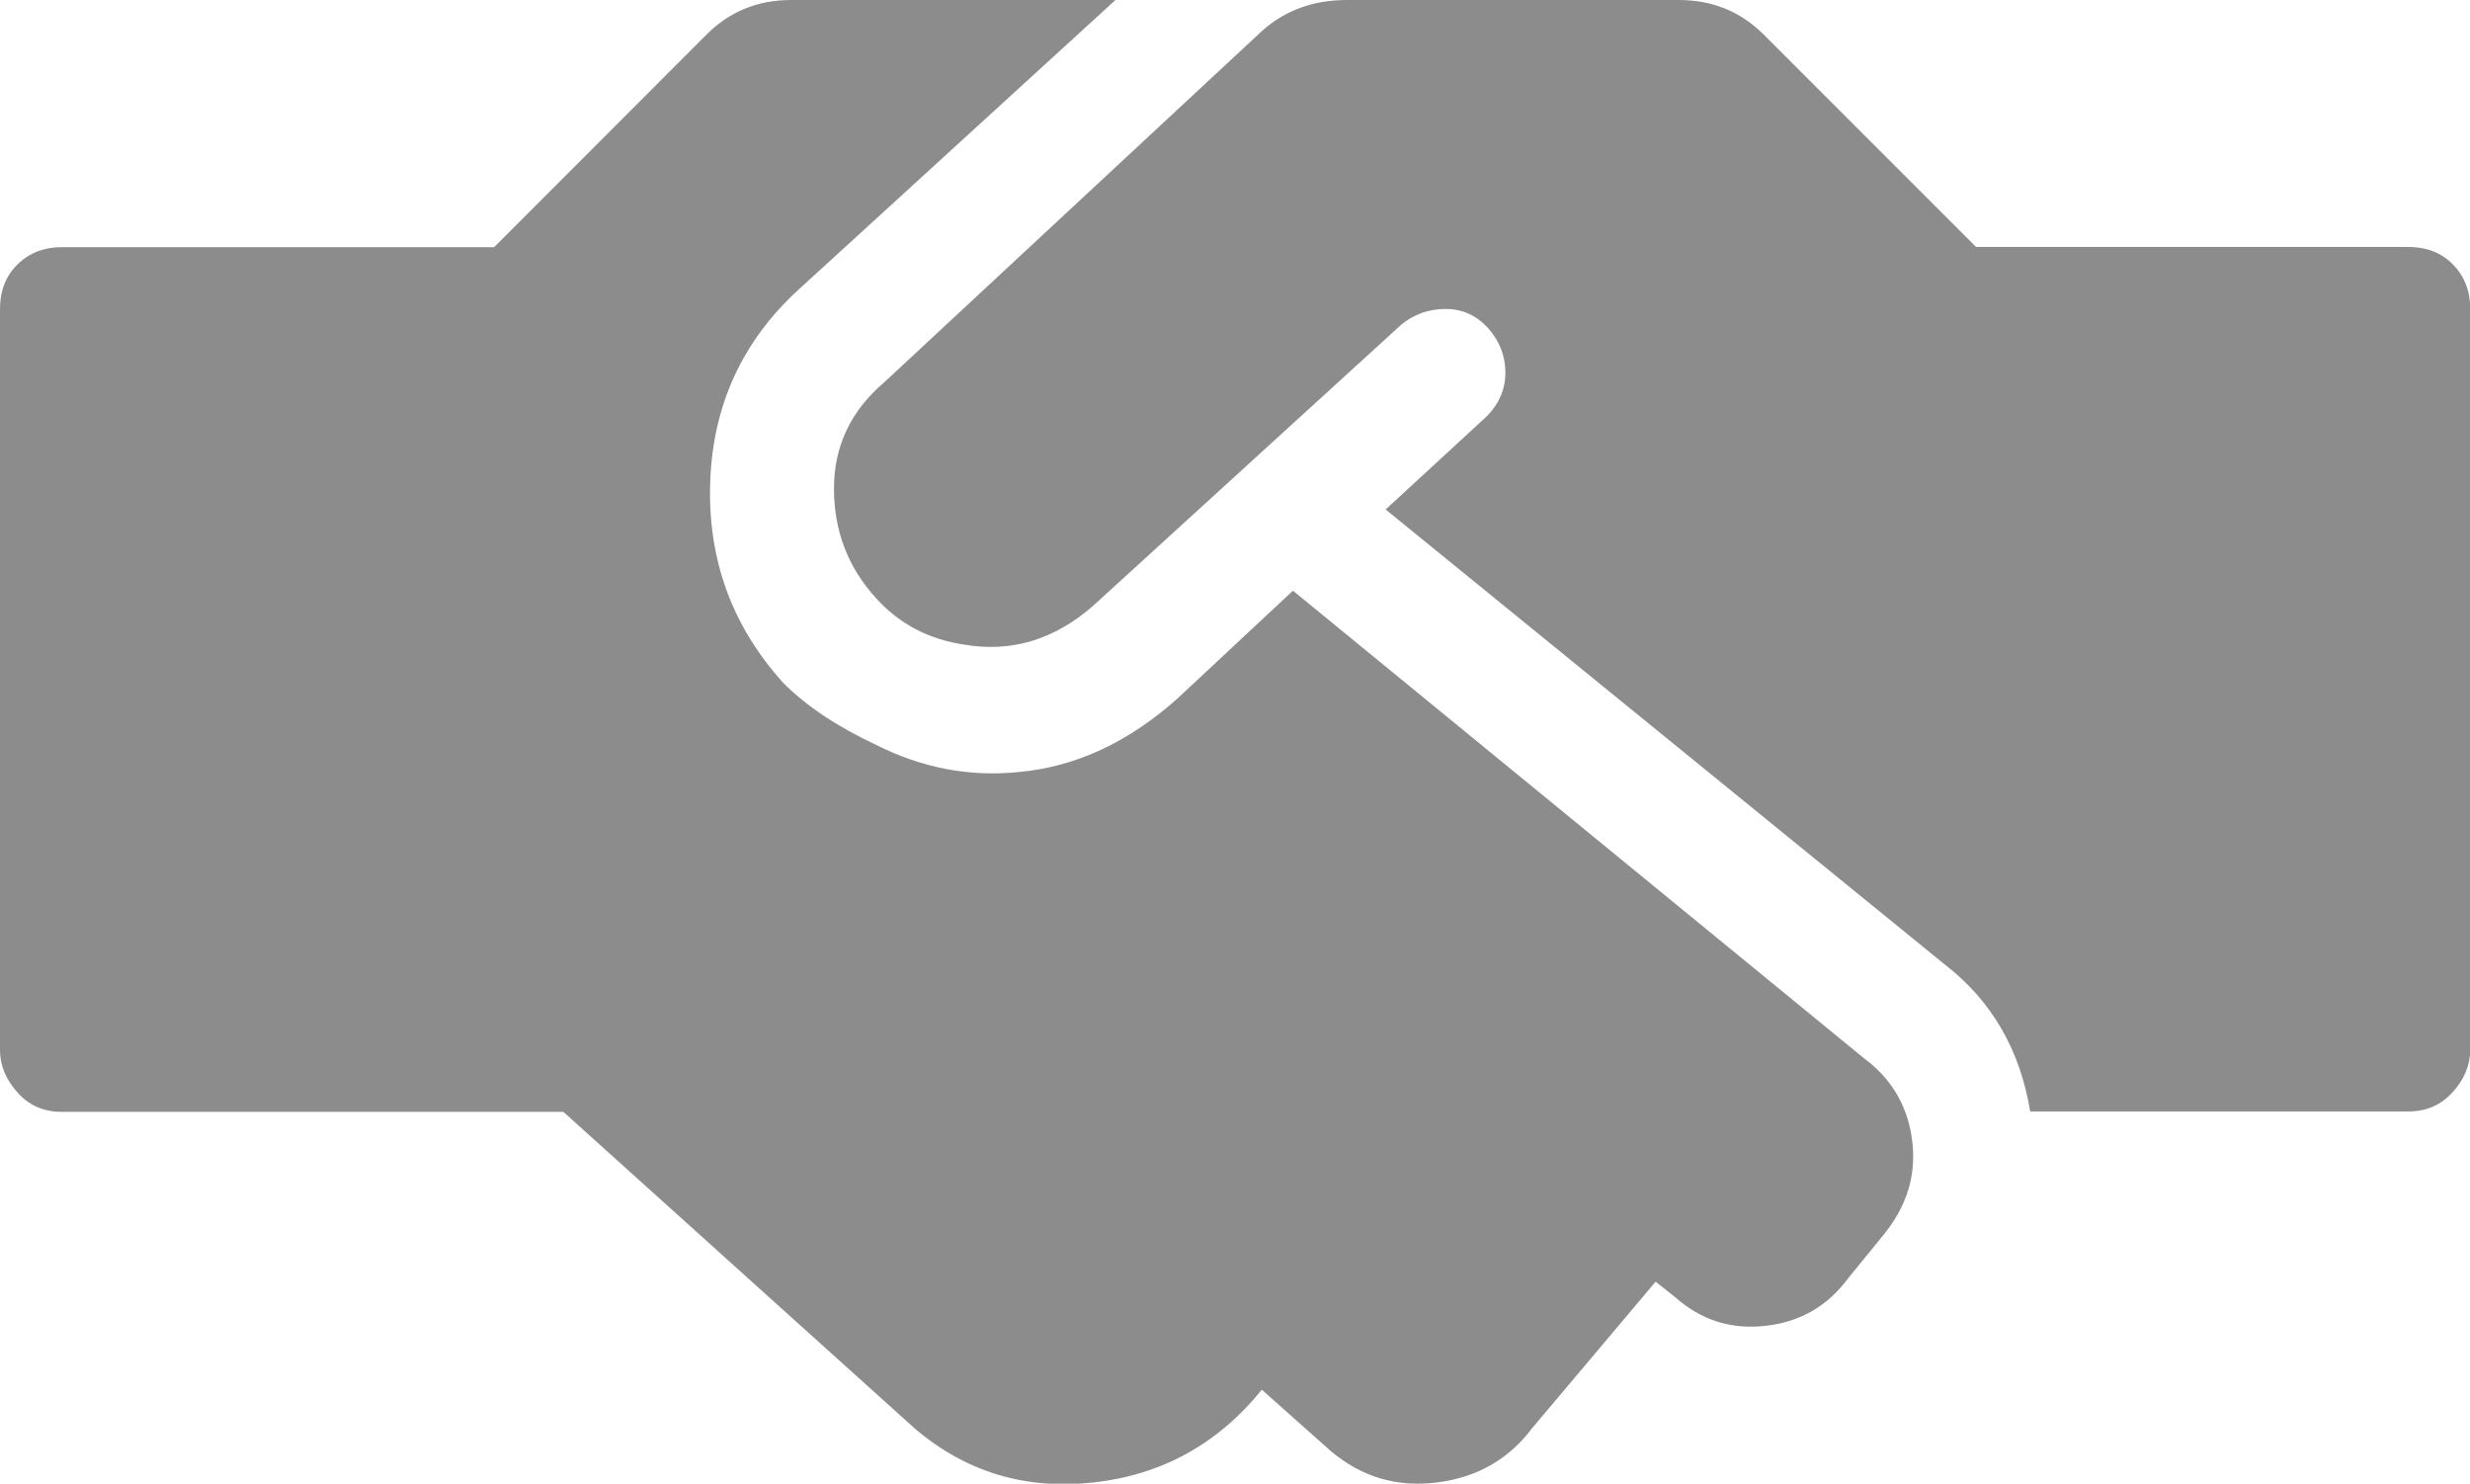 <?xml version="1.0" encoding="UTF-8"?>
<svg xmlns="http://www.w3.org/2000/svg" id="Calque_1" data-name="Calque 1" viewBox="0 0 115.92 69.63">
  <defs>
    <style>
      .cls-1 {
        fill: #8c8c8c;
        stroke-width: 0px;
      }
    </style>
  </defs>
  <path class="cls-1" d="m87.67,49.81c1.21.97,1.9,2.23,2.08,3.8.18,1.57-.27,3.02-1.36,4.35l-1.63,2c-.97,1.32-2.26,2.08-3.89,2.26-1.63.19-3.05-.27-4.26-1.35l-.91-.72-5.8,6.88c-1.09,1.45-2.57,2.3-4.44,2.54-1.88.24-3.53-.24-4.98-1.45l-3.26-2.9c-2.06,2.54-4.68,3.99-7.88,4.35-3.2.36-6.01-.48-8.42-2.54l-16.48-14.85H2.9c-.84,0-1.54-.3-2.08-.91-.54-.6-.82-1.27-.82-1.99V14.49c0-.84.27-1.54.82-2.08.55-.54,1.24-.81,2.08-.81h20.29L33.15,1.63c1.09-1.09,2.41-1.63,3.98-1.63h15.22l-14.86,13.58c-2.65,2.42-4.04,5.44-4.16,9.06-.12,3.62,1.03,6.76,3.44,9.42,1.09,1.09,2.54,2.05,4.35,2.9,2.17,1.09,4.41,1.51,6.7,1.27,2.66-.24,5.13-1.39,7.43-3.44l5.43-5.07,26.99,22.1Zm25.36-38.22c.85,0,1.54.27,2.08.81.54.55.82,1.24.82,2.08v34.78c0,.72-.27,1.39-.82,1.99-.54.61-1.24.91-2.08.91h-17.75c-.48-2.9-1.81-5.19-3.99-6.88l-26.26-21.37,4.71-4.34c.61-.6.91-1.3.91-2.08s-.27-1.48-.81-2.09c-.55-.6-1.21-.9-1.99-.9s-1.48.24-2.08.73l-14.49,13.22c-1.81,1.57-3.8,2.17-5.98,1.81-1.69-.24-3.08-.97-4.17-2.17-1.33-1.45-1.99-3.17-1.99-5.16s.79-3.65,2.35-4.98L59.23,1.45c1.09-.97,2.41-1.45,3.99-1.45h15.57c1.57,0,2.9.54,3.99,1.63l9.96,9.96h20.29Z"></path>
</svg>
